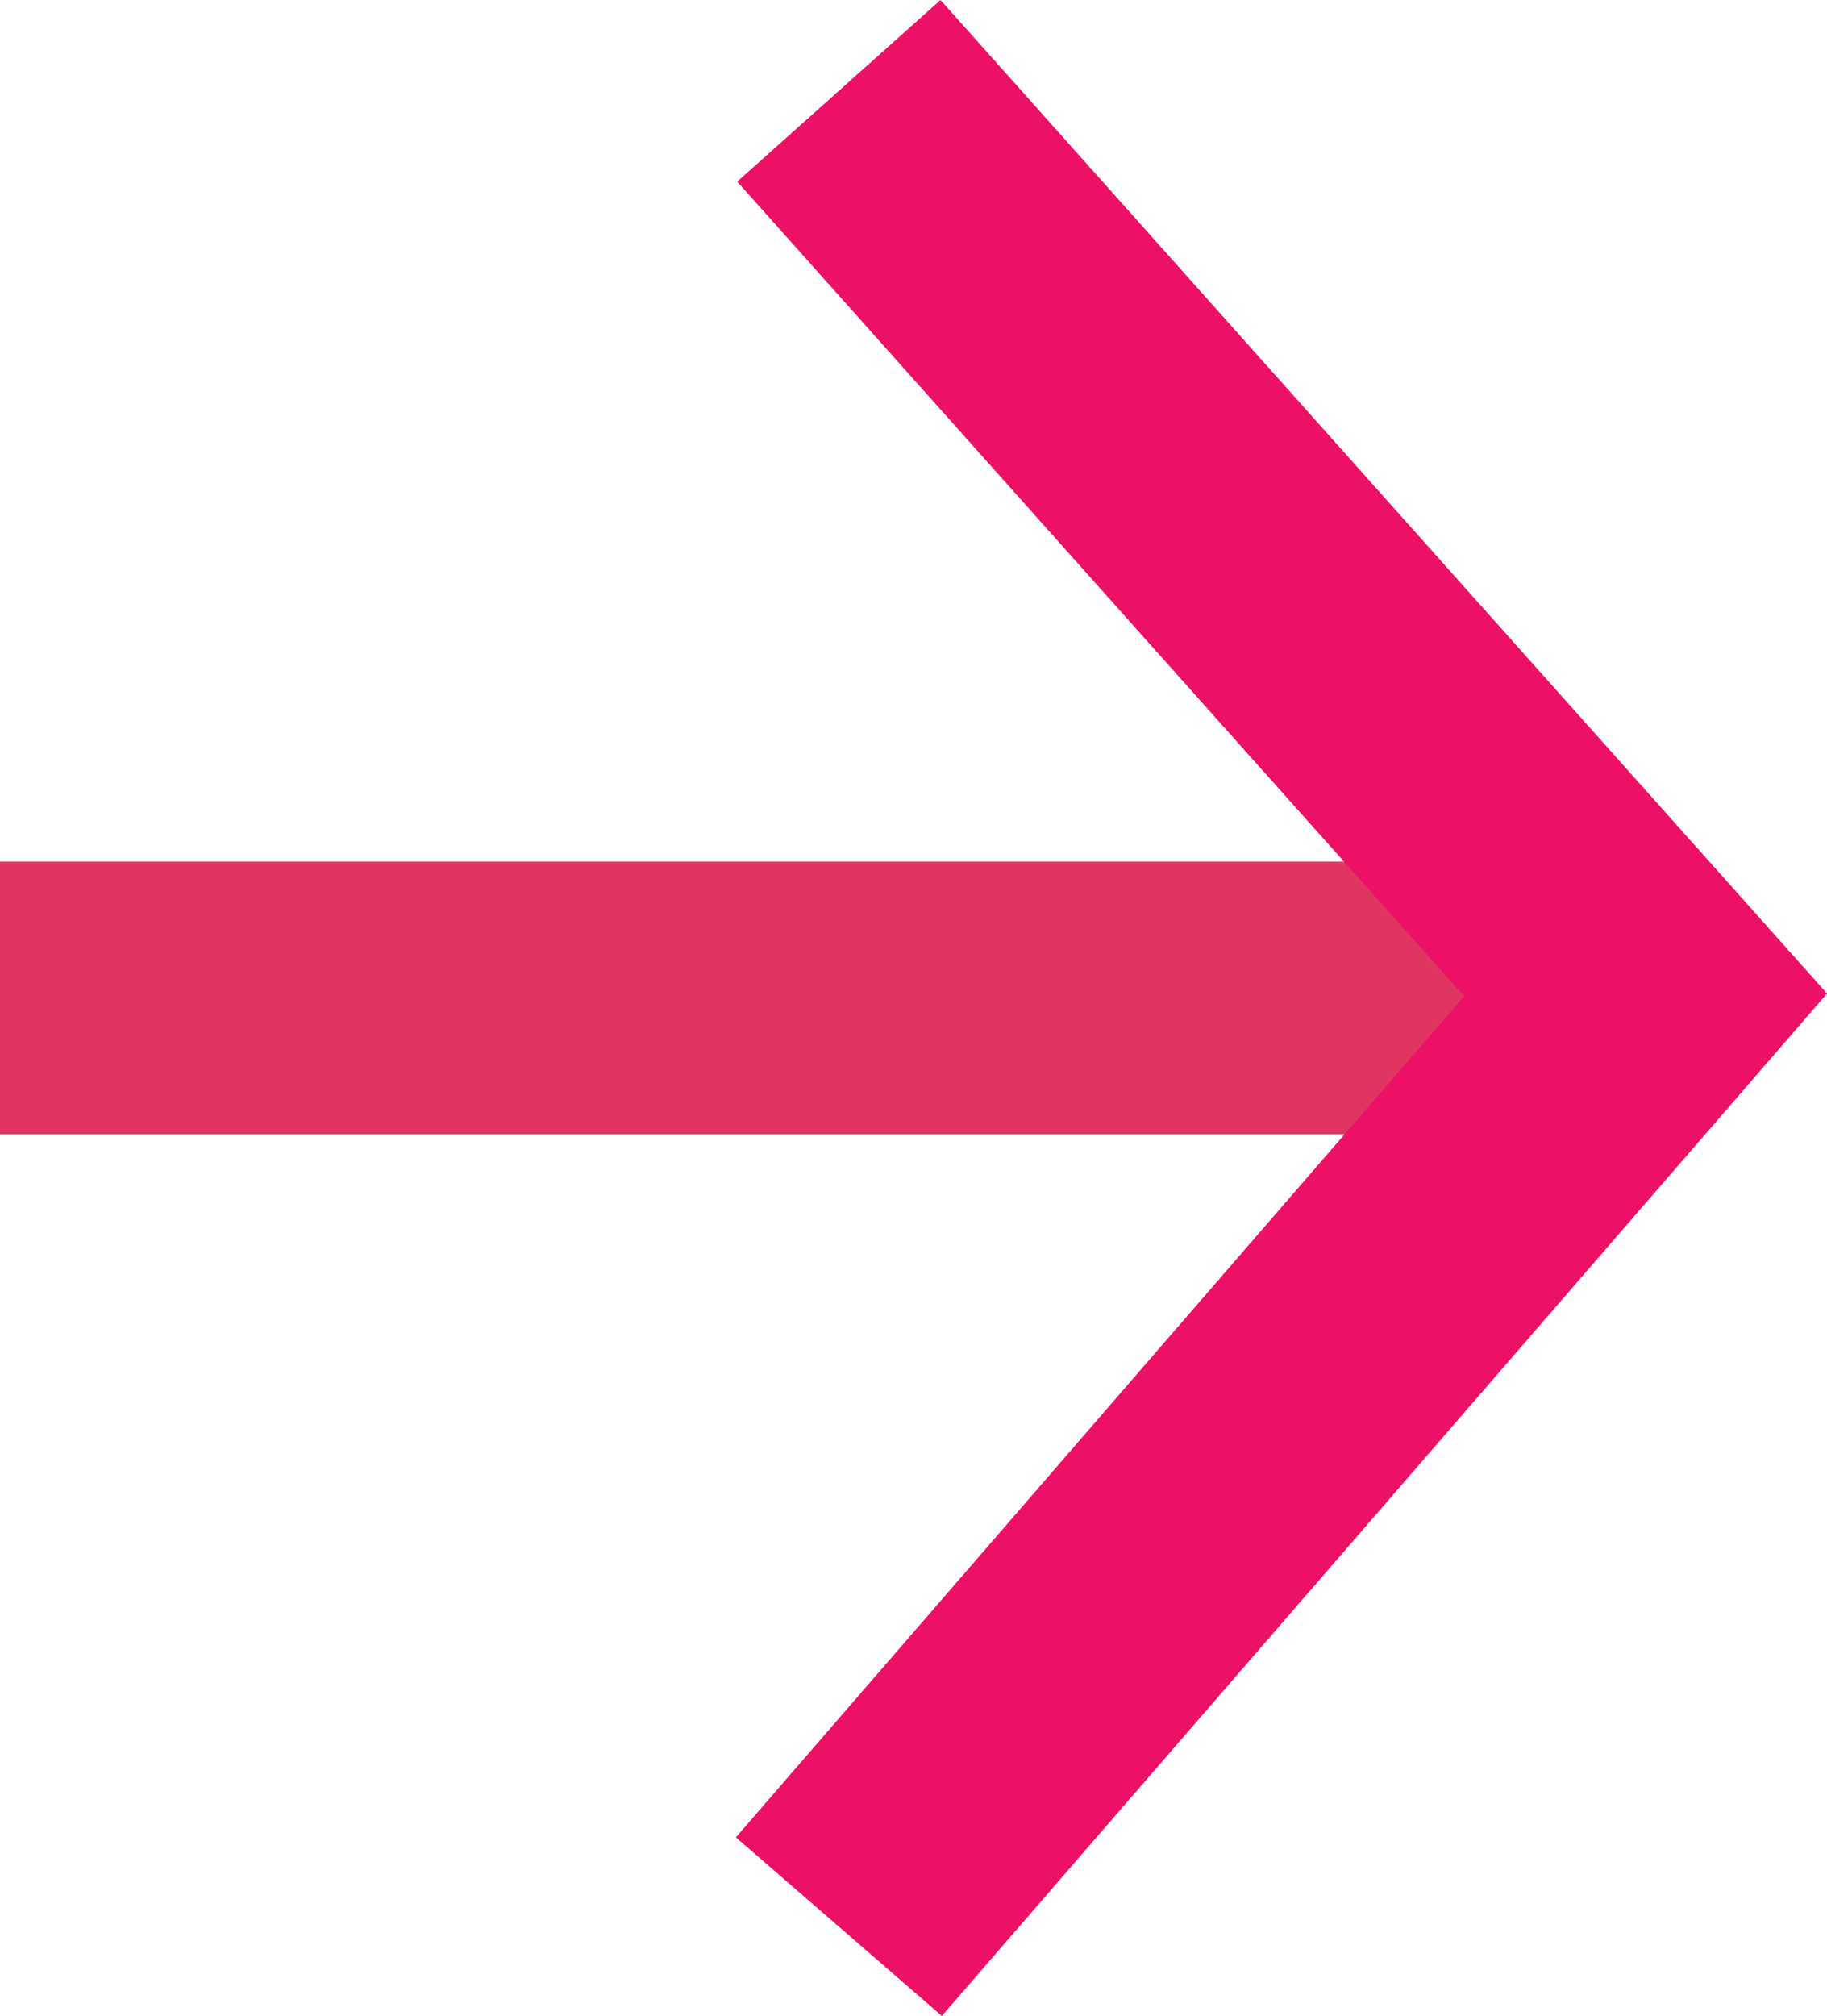 <svg xmlns="http://www.w3.org/2000/svg" width="40.22" height="44.354" viewBox="0 0 40.22 44.354">
  <g id="Arrow" transform="translate(-935.5 -686.533)">
    <line id="Line_2" data-name="Line 2" x2="36.933" transform="translate(935.5 708.49)" fill="none" stroke="#e03561" stroke-width="6"/>
    <path id="Path_5" data-name="Path 5" d="M1592.5,523.531l17.759,19.891-17.759,20.5" transform="translate(-638.533 165)" fill="none" stroke="#ed1067" stroke-width="6"/>
  </g>
</svg>
